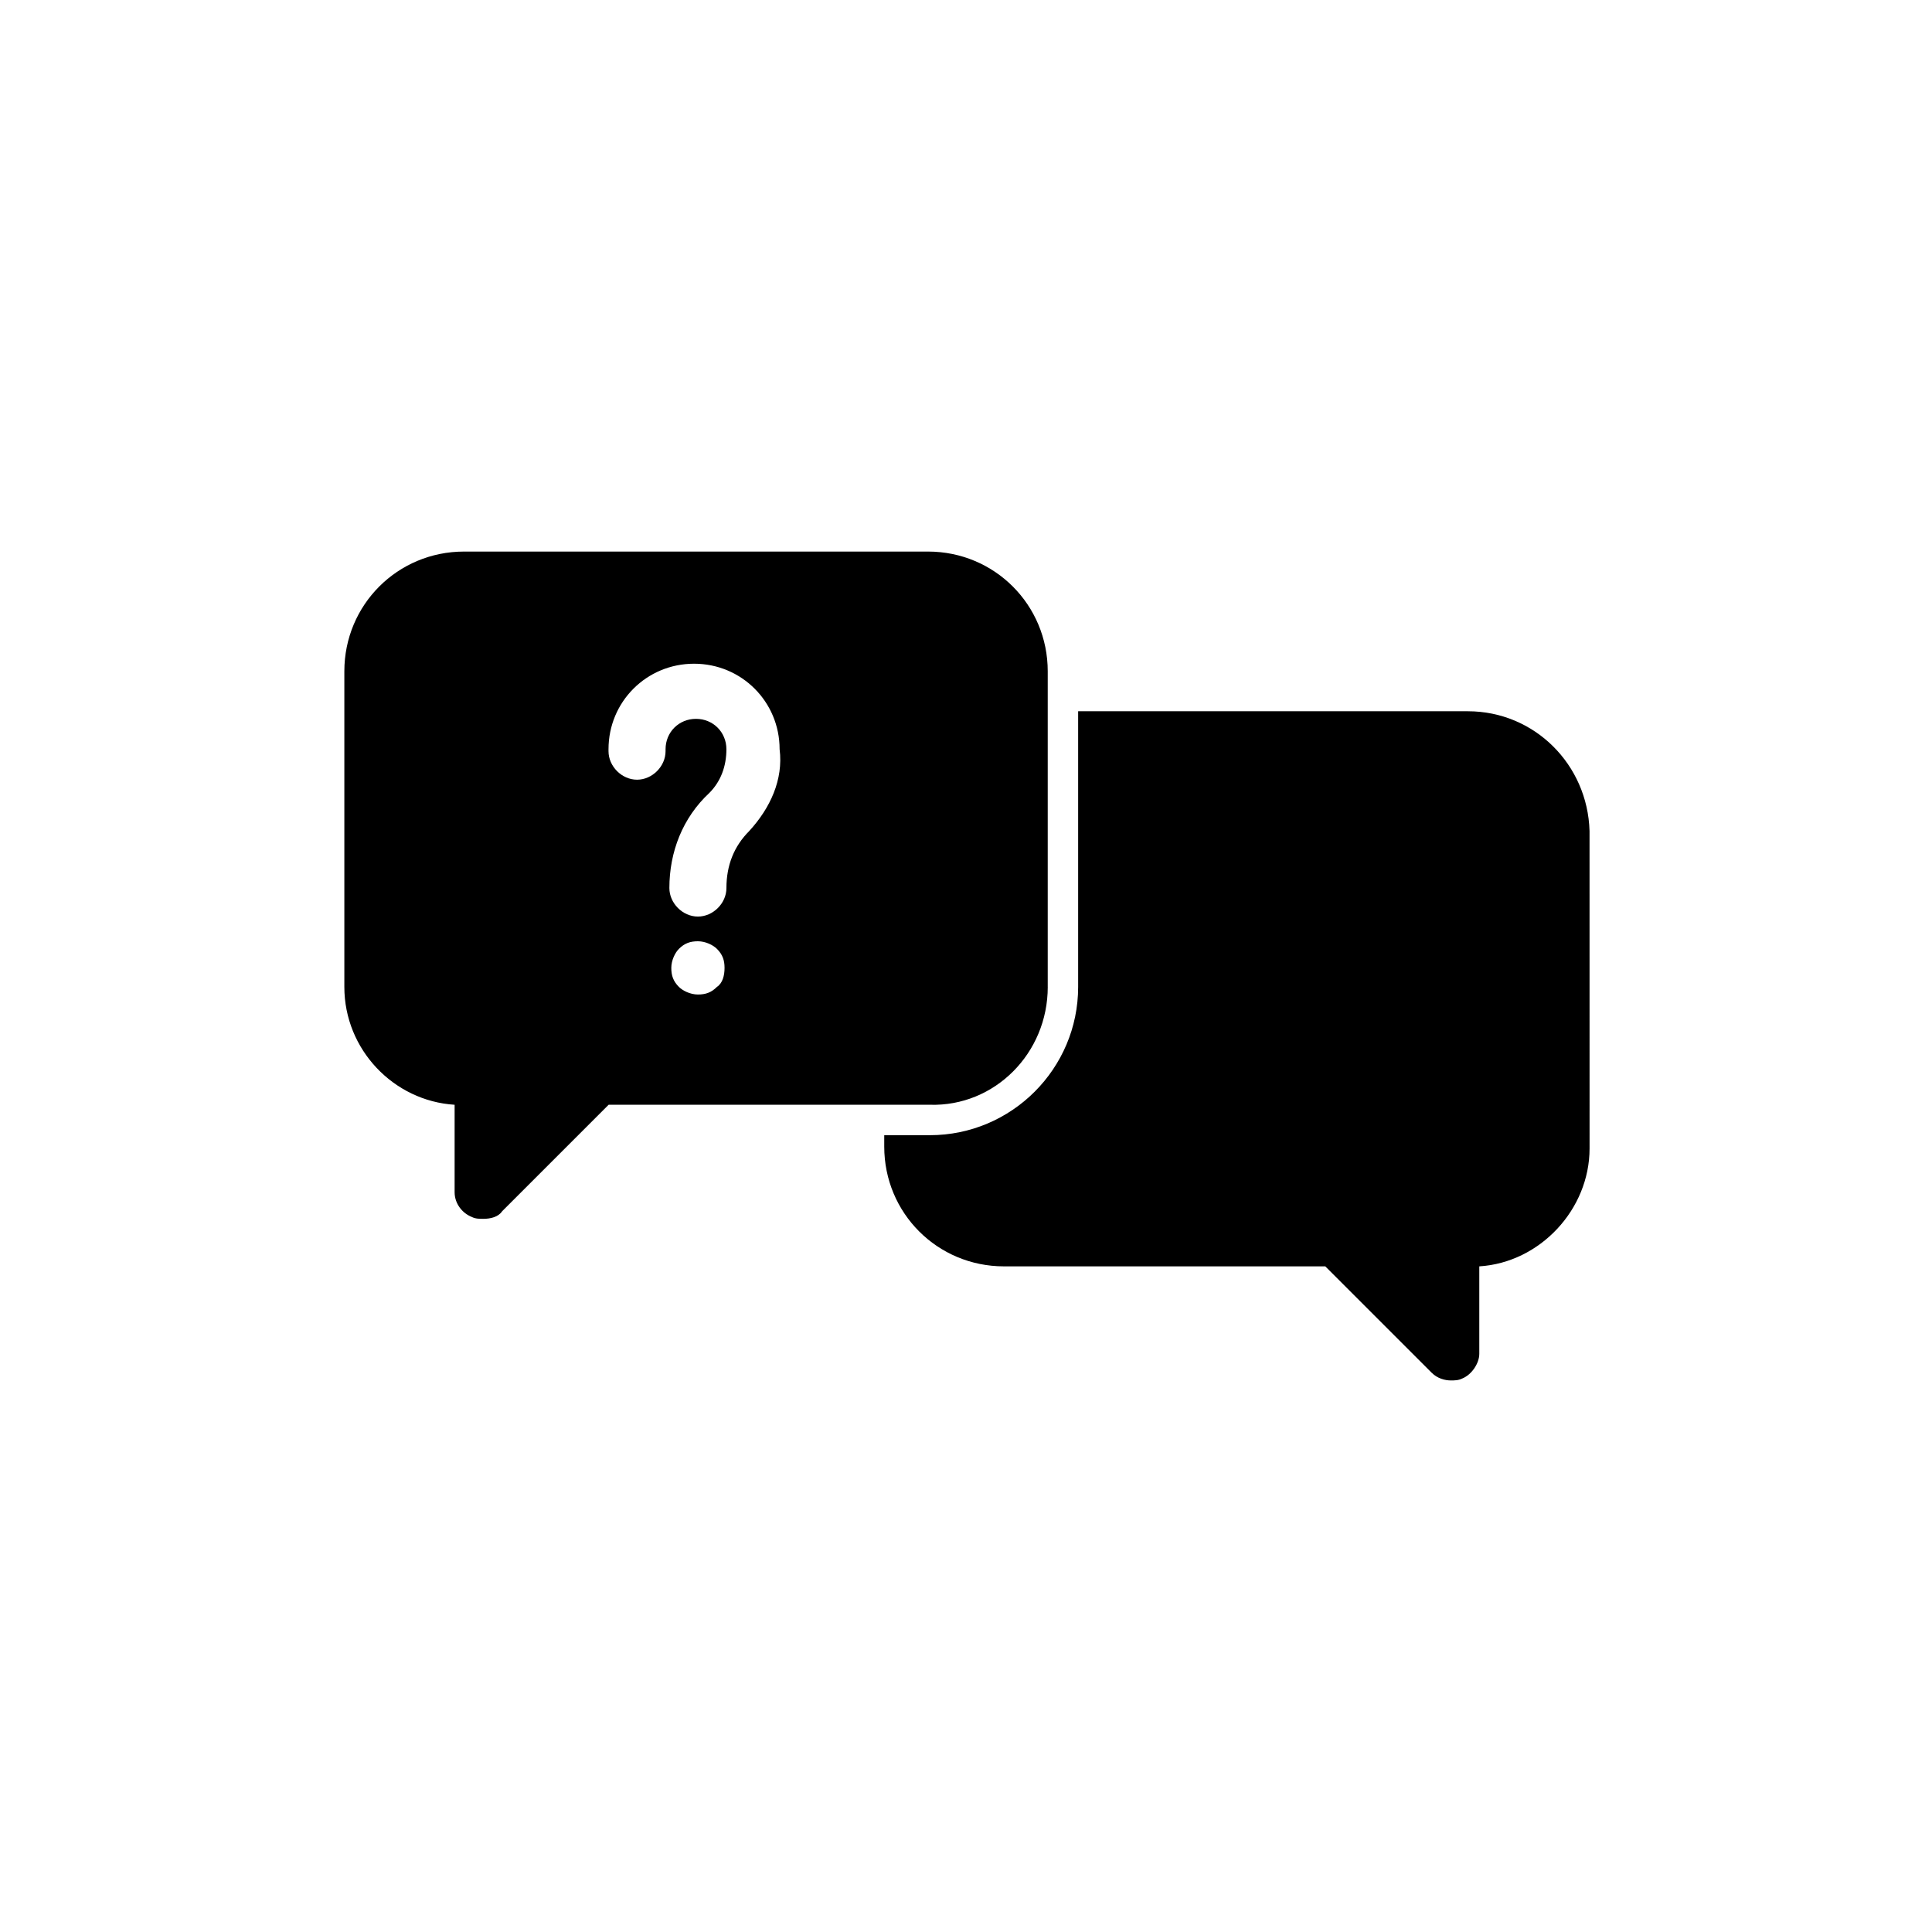 <?xml version="1.0" encoding="UTF-8"?>
<!-- Uploaded to: SVG Repo, www.svgrepo.com, Generator: SVG Repo Mixer Tools -->
<svg fill="#000000" width="800px" height="800px" version="1.1" viewBox="144 144 512 512" xmlns="http://www.w3.org/2000/svg">
 <g>
  <path d="m421.66 405.54v-83.633c0-17.633-14.105-31.738-31.738-31.738h-122.93c-17.633 0-31.738 14.105-31.738 31.738v83.633c0 16.625 13.098 30.23 29.223 31.234v23.176c0 3.023 2.016 5.543 4.535 6.551 1.008 0.504 2.016 0.504 3.023 0.504 2.016 0 4.031-0.504 5.039-2.016l28.215-28.215h85.145c17.121 0.508 31.23-13.602 31.23-31.234zm-87.664 0c-1.512 1.512-3.023 2.016-5.039 2.016-2.016 0-4.031-1.008-5.039-2.016-1.512-1.512-2.016-3.023-2.016-5.039s1.008-4.031 2.016-5.039c1.512-1.512 3.023-2.016 5.039-2.016 2.016 0 4.031 1.008 5.039 2.016 1.512 1.512 2.016 3.023 2.016 5.039s-0.504 4.031-2.016 5.039zm8.562-41.312c-4.031 4.031-6.047 9.07-6.047 15.113 0 4.031-3.527 7.559-7.559 7.559s-7.559-3.527-7.559-7.559c0-9.574 3.527-18.641 10.578-25.191 3.023-3.023 4.535-7.055 4.535-11.586 0-4.535-3.527-8.062-8.062-8.062-4.535 0-8.062 3.527-8.062 8.062v0.504c0 4.031-3.527 7.559-7.559 7.559s-7.559-3.527-7.559-7.559v-0.504c0-12.594 10.078-22.672 22.672-22.672s22.672 10.078 22.672 22.672c1.02 8.062-2.508 15.621-8.051 21.664z"/>
  <path d="m533 332.49h-103.28v73.051c0 21.664-17.633 39.297-39.297 39.297h-12.09v3.023c0 17.633 14.105 31.738 31.738 31.738h85.145l28.215 28.215c1.512 1.512 3.527 2.016 5.039 2.016 1.008 0 2.016 0 3.023-0.504 2.519-1.008 4.535-4.031 4.535-6.551v-23.176c16.121-1.008 29.223-15.113 29.223-31.234l-0.008-84.137c-0.5-17.633-14.609-31.738-32.242-31.738z"/>
 </g>
</svg>